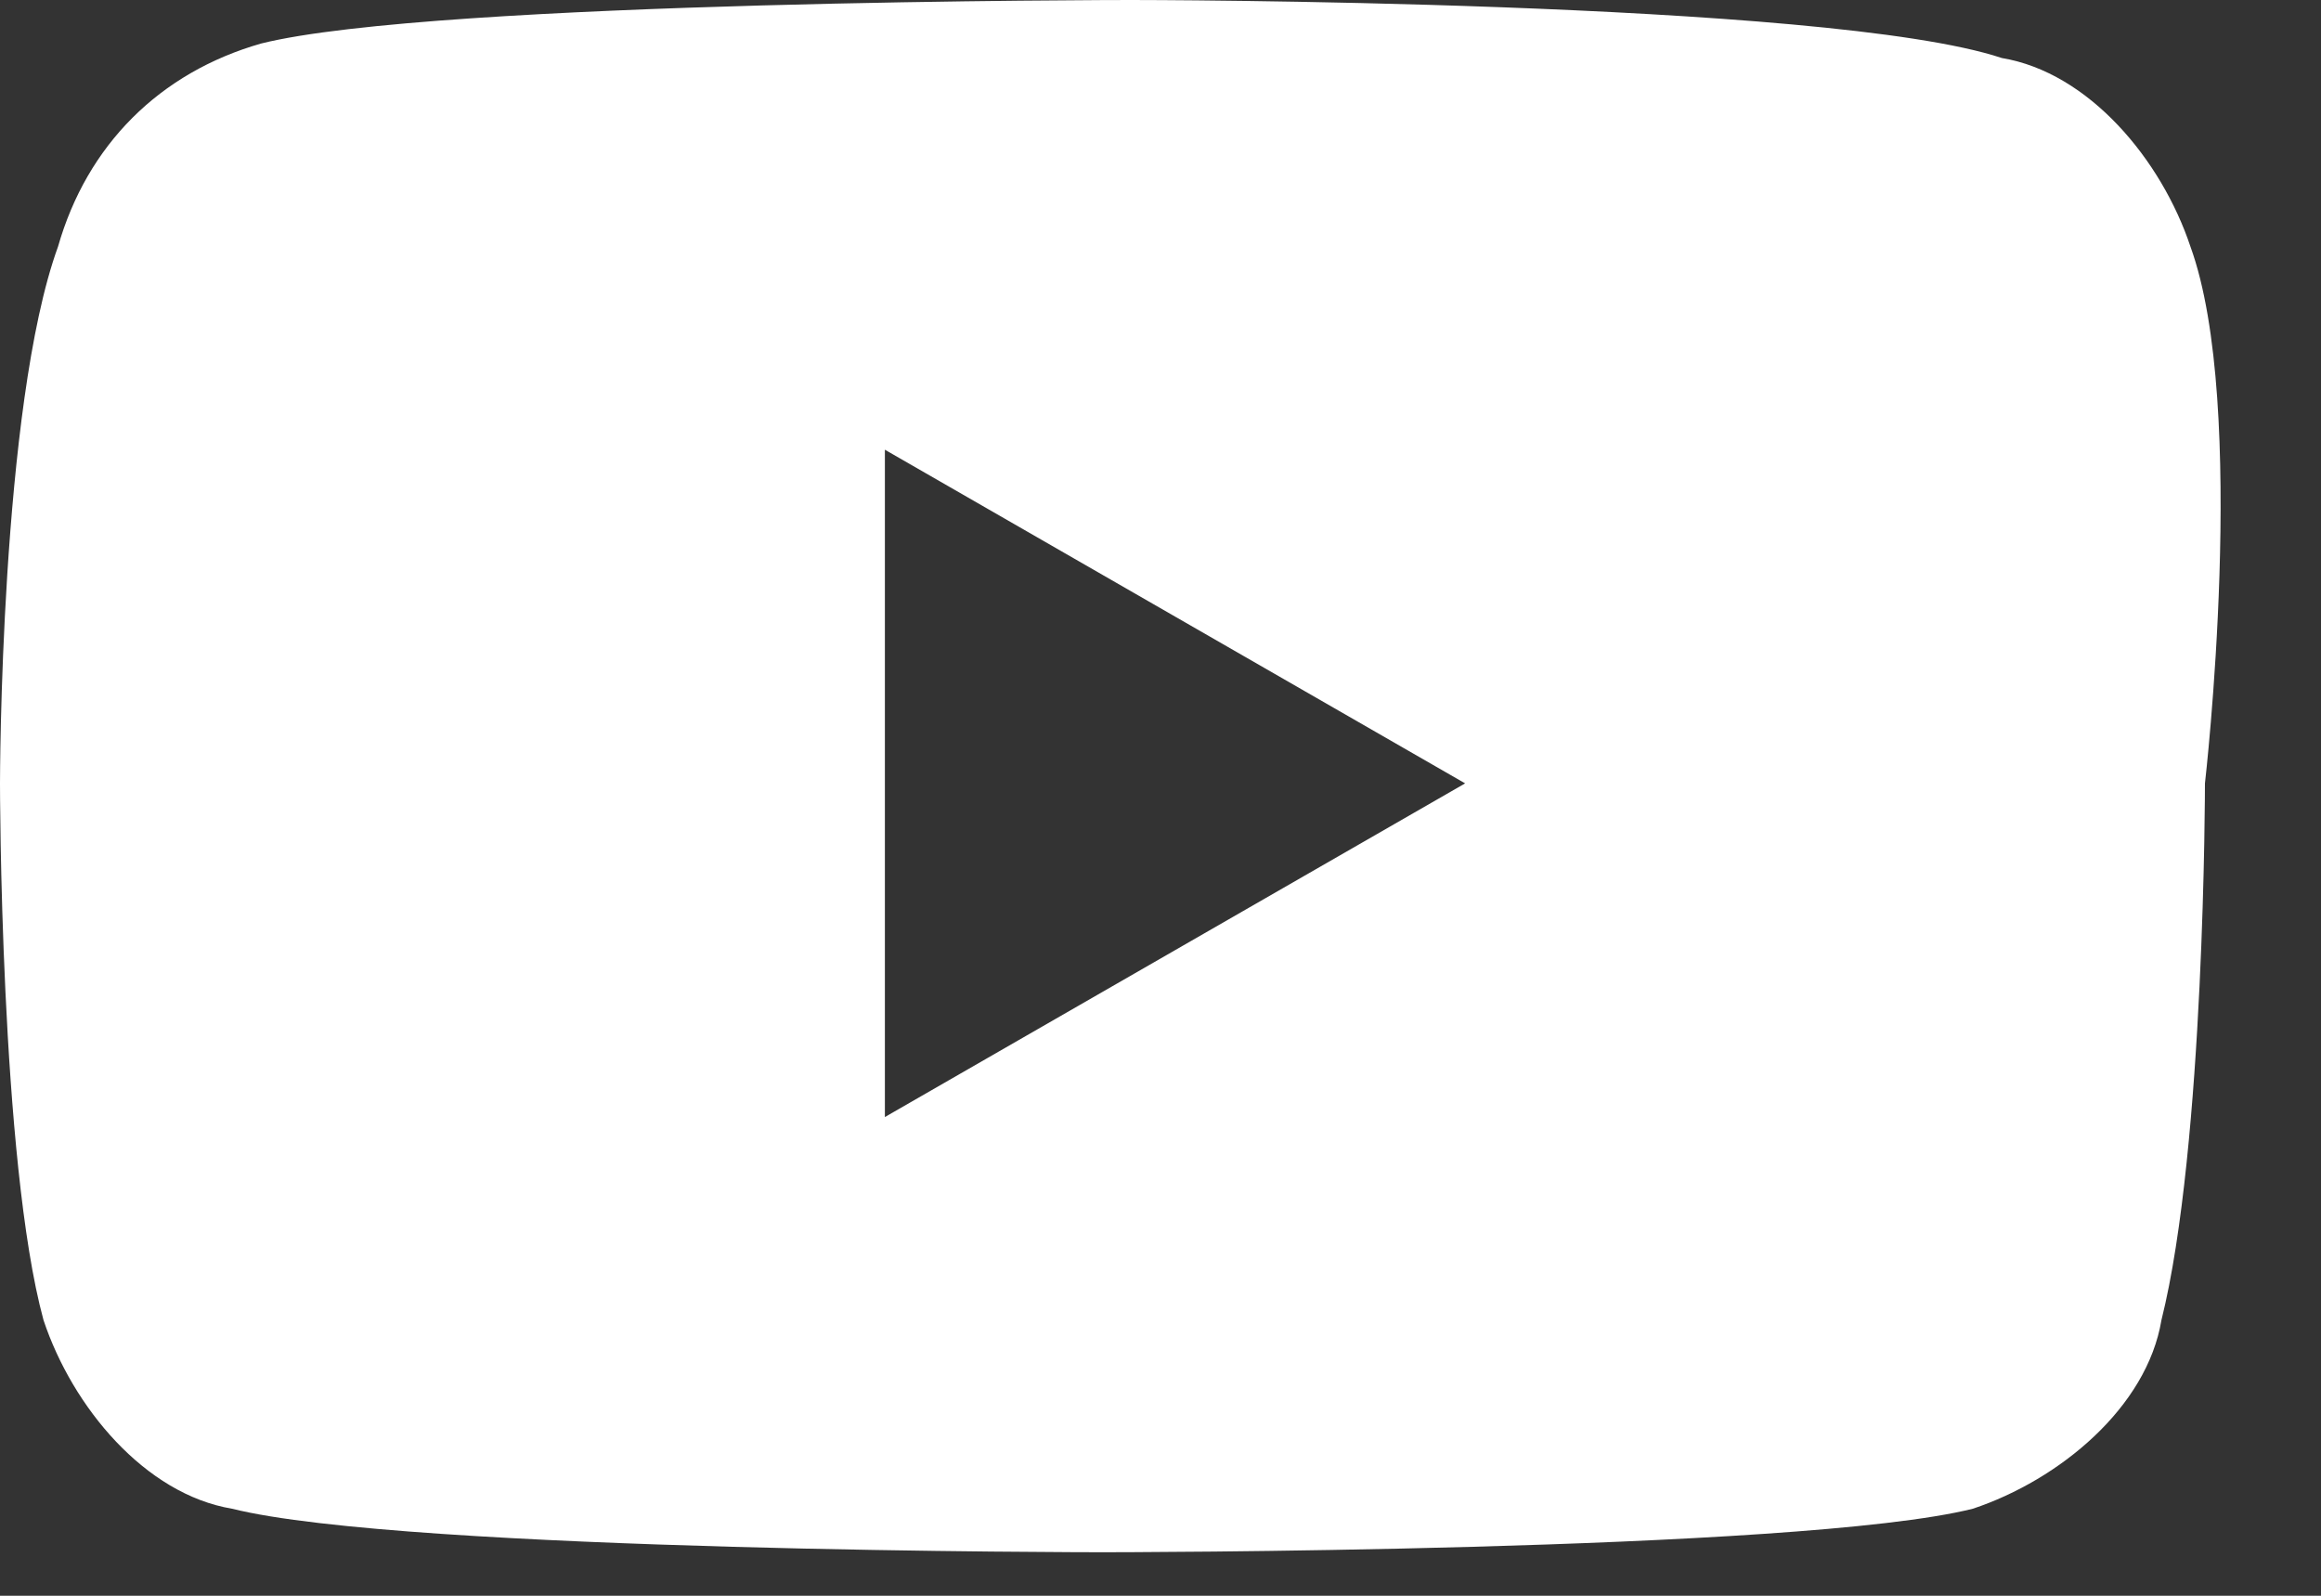 <?xml version="1.0" encoding="utf-8"?>
<!-- Generator: Adobe Illustrator 25.0.0, SVG Export Plug-In . SVG Version: 6.00 Build 0)  -->
<svg version="1.1" id="レイヤー_1" xmlns="http://www.w3.org/2000/svg" xmlns:xlink="http://www.w3.org/1999/xlink" x="0px"
	 y="0px" viewBox="0 0 16 11" style="enable-background:new 0 0 16 11;" xml:space="preserve">
<rect x="0" y="0" width="16" height="11" fill="#333333" stroke="none"/>
<style type="text/css">
	.st0{fill:#FFFFFF;}
</style>
<path class="st0" d="M15.1,1.7c-0.2-0.6-0.7-1.2-1.3-1.3C12.6,0,7.8,0,7.8,0S3,0,1.8,0.3C1.1,0.5,0.6,1,0.4,1.7C0,2.8,0,5.4,0,5.4
	s0,2.6,0.3,3.7c0.2,0.6,0.7,1.2,1.3,1.3c1.2,0.3,6,0.3,6,0.3s4.8,0,6-0.3c0.6-0.2,1.2-0.7,1.3-1.3c0.3-1.2,0.3-3.7,0.3-3.7
	S15.5,2.8,15.1,1.7z M6.1,7.7V3.1l4,2.3L6.1,7.7z"/>
</svg>
